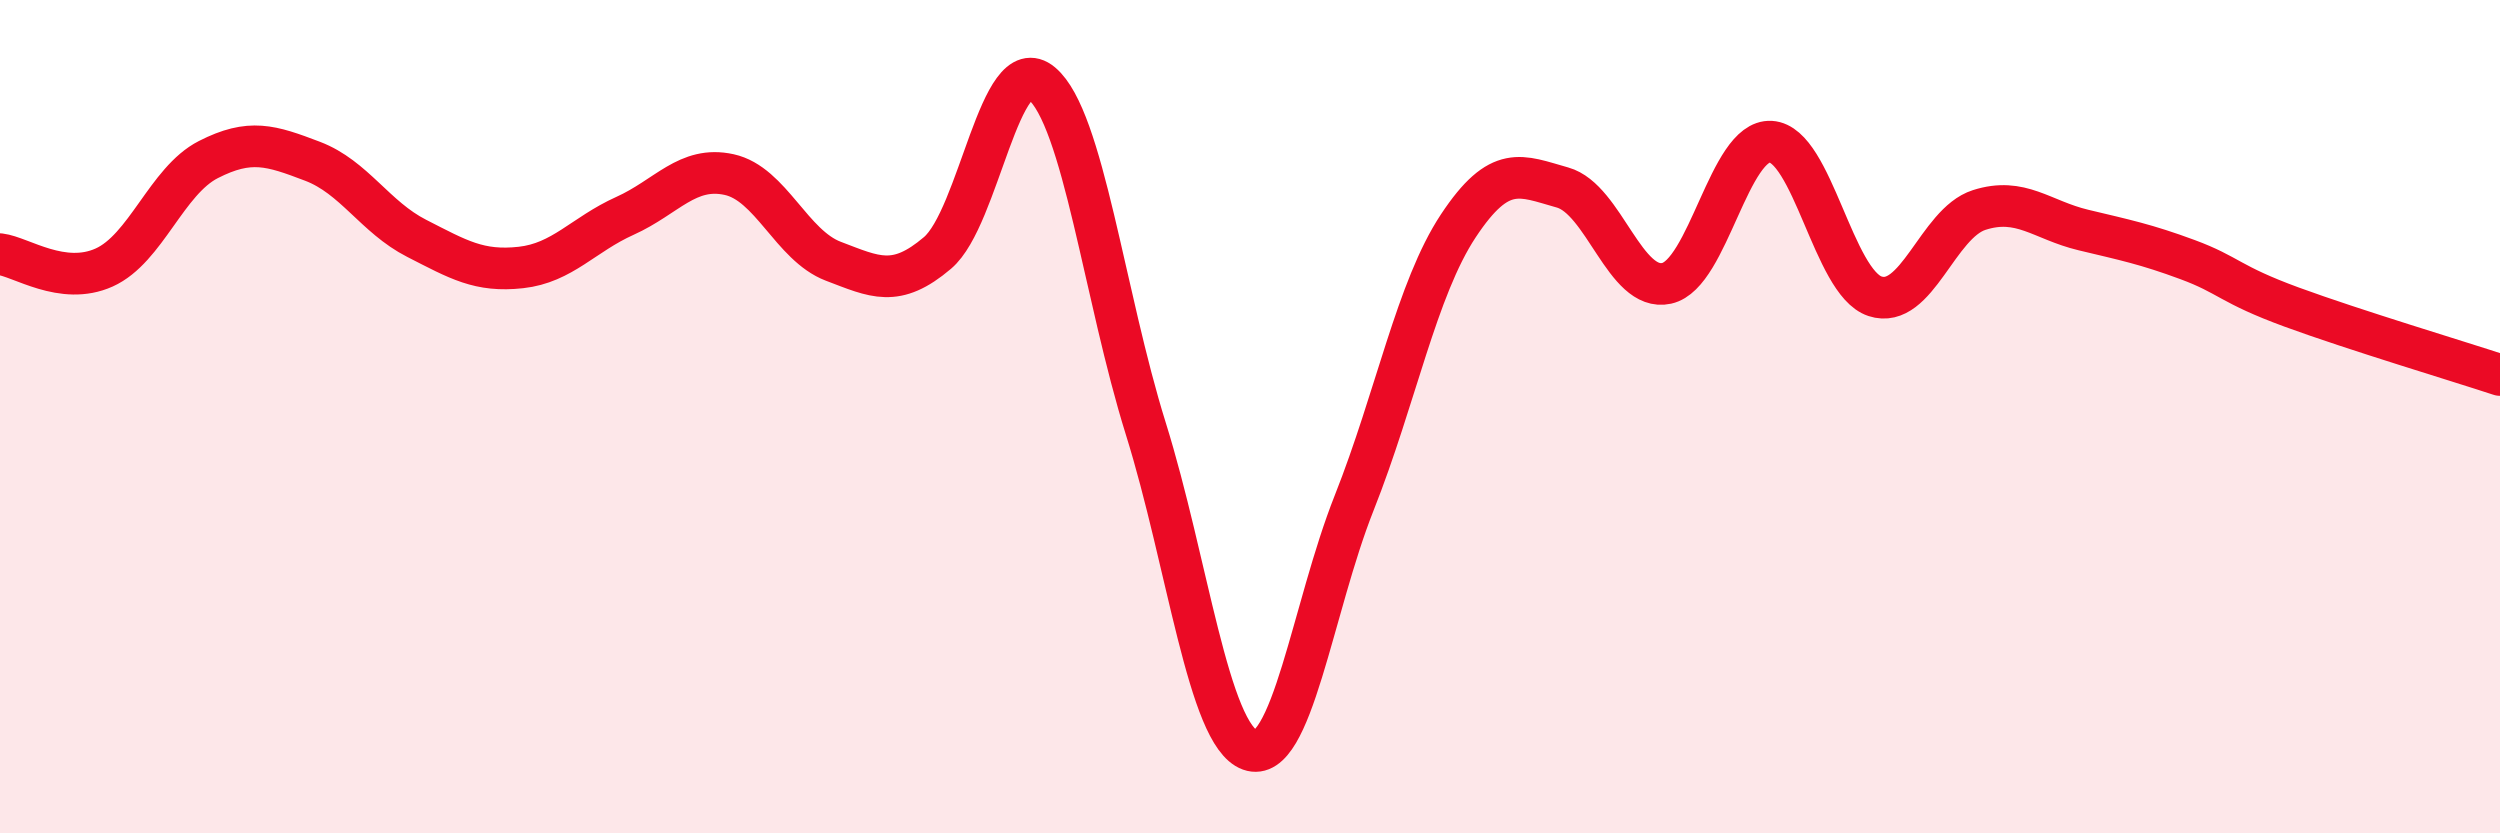 
    <svg width="60" height="20" viewBox="0 0 60 20" xmlns="http://www.w3.org/2000/svg">
      <path
        d="M 0,6.1 C 0.5,6.16 1.5,6.87 2.5,6.42 C 3.5,5.97 4,4.34 5,3.83 C 6,3.32 6.5,3.49 7.5,3.87 C 8.5,4.25 9,5.21 10,5.72 C 11,6.23 11.5,6.53 12.5,6.42 C 13.5,6.31 14,5.63 15,5.18 C 16,4.73 16.5,3.97 17.5,4.19 C 18.5,4.41 19,5.89 20,6.27 C 21,6.65 21.5,6.92 22.5,6.07 C 23.5,5.22 24,1.16 25,2 C 26,2.84 26.5,7.09 27.5,10.29 C 28.5,13.49 29,17.64 30,18 C 31,18.36 31.5,14.59 32.5,12.07 C 33.5,9.55 34,6.93 35,5.42 C 36,3.91 36.5,4.22 37.5,4.5 C 38.5,4.78 39,7.02 40,6.8 C 41,6.58 41.5,3.34 42.5,3.4 C 43.5,3.46 44,6.78 45,7.11 C 46,7.44 46.5,5.36 47.5,5.04 C 48.5,4.72 49,5.28 50,5.52 C 51,5.76 51.5,5.86 52.5,6.23 C 53.5,6.6 53.5,6.82 55,7.37 C 56.5,7.92 59,8.67 60,9L60 20L0 20Z"
        fill="#EB0A25"
        opacity="0.1"
        stroke-linecap="round"
        stroke-linejoin="round"
      />
      <path
        d="M 0,6.1 C 0.5,6.16 1.5,6.87 2.5,6.42 C 3.5,5.97 4,4.34 5,3.83 C 6,3.32 6.5,3.49 7.5,3.87 C 8.5,4.25 9,5.21 10,5.72 C 11,6.23 11.5,6.53 12.5,6.42 C 13.5,6.31 14,5.63 15,5.18 C 16,4.73 16.5,3.97 17.5,4.19 C 18.5,4.41 19,5.89 20,6.27 C 21,6.65 21.5,6.92 22.5,6.07 C 23.5,5.22 24,1.16 25,2 C 26,2.84 26.5,7.09 27.5,10.29 C 28.5,13.49 29,17.64 30,18 C 31,18.36 31.5,14.59 32.5,12.07 C 33.5,9.55 34,6.93 35,5.42 C 36,3.91 36.5,4.22 37.5,4.5 C 38.5,4.78 39,7.02 40,6.8 C 41,6.58 41.5,3.34 42.5,3.4 C 43.5,3.46 44,6.78 45,7.11 C 46,7.44 46.5,5.36 47.5,5.04 C 48.5,4.72 49,5.28 50,5.52 C 51,5.76 51.5,5.86 52.5,6.23 C 53.5,6.6 53.5,6.82 55,7.37 C 56.5,7.92 59,8.67 60,9"
        stroke="#EB0A25"
        stroke-width="1"
        fill="none"
        stroke-linecap="round"
        stroke-linejoin="round"
      />
    </svg>
  